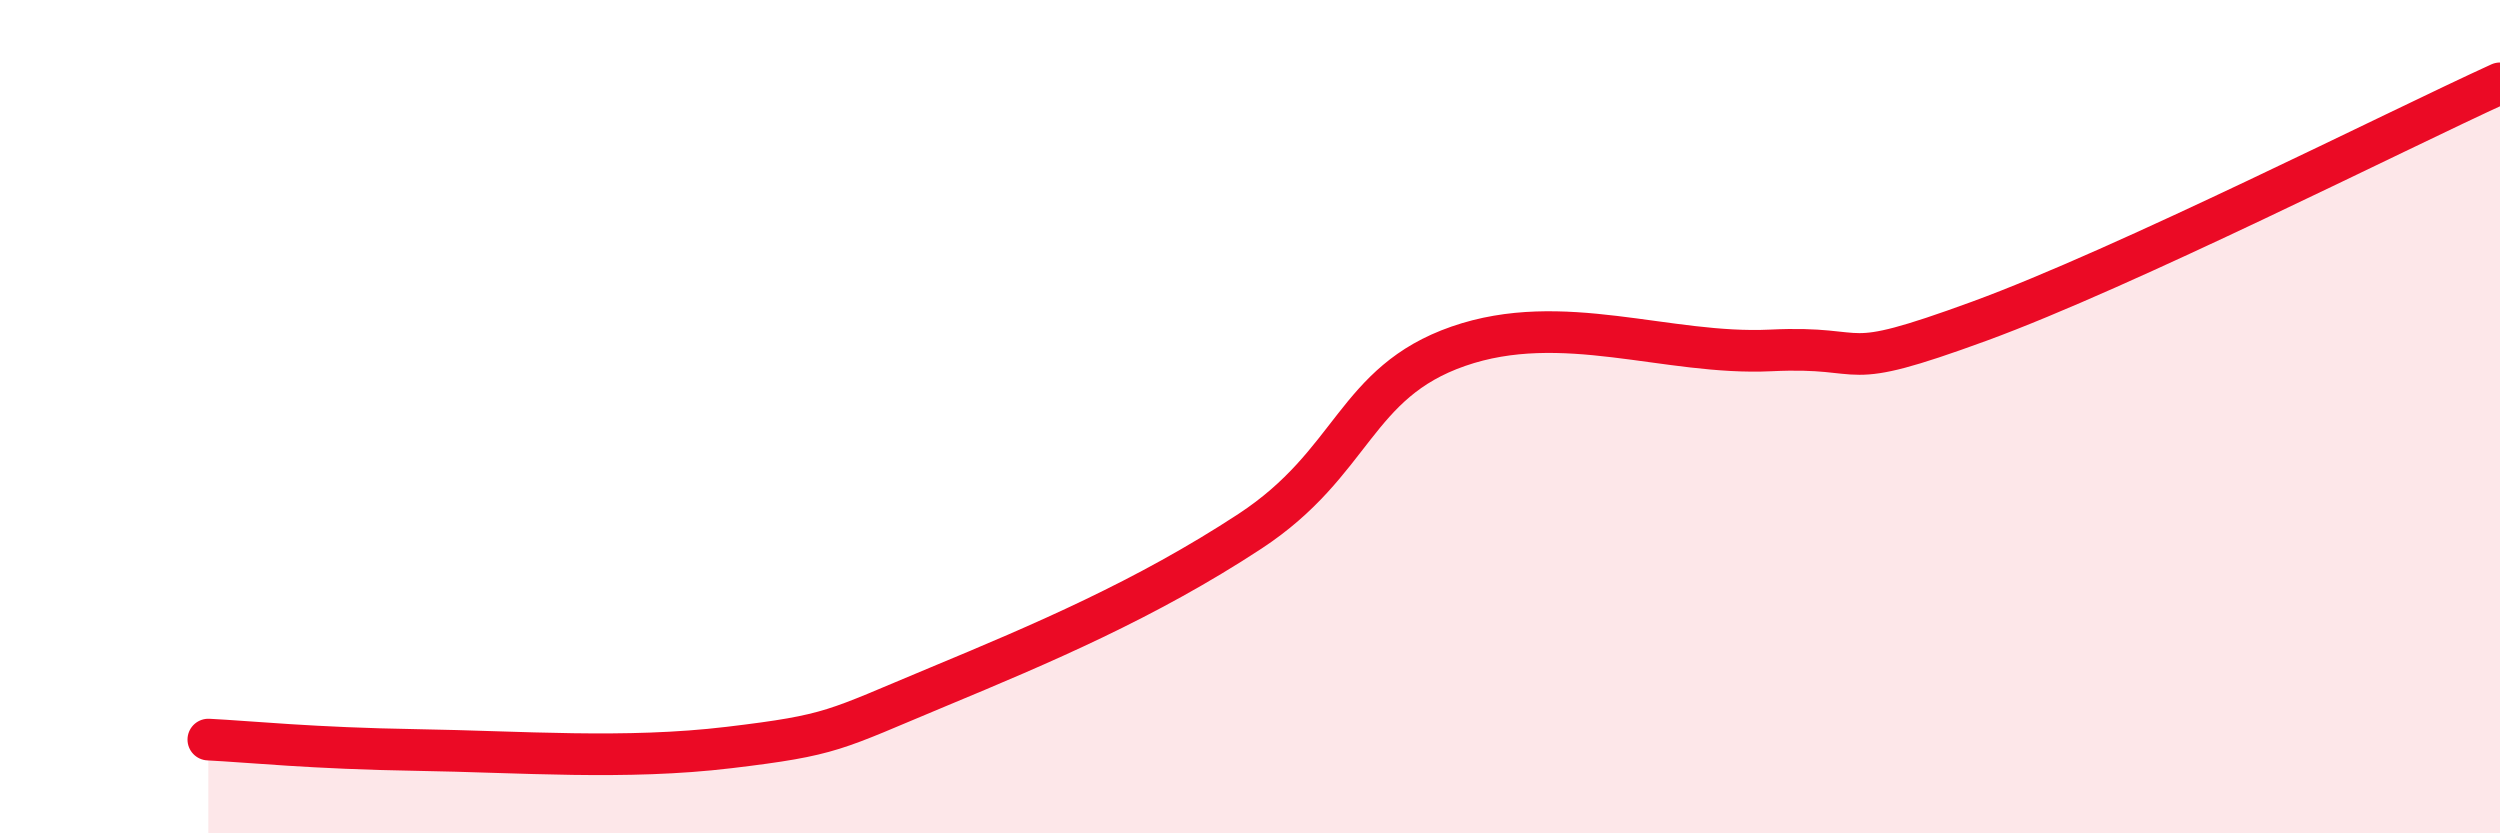 
    <svg width="60" height="20" viewBox="0 0 60 20" xmlns="http://www.w3.org/2000/svg">
      <path
        d="M 5,17.75 C 6,17.8 7.5,17.96 10,18 C 12.5,18.04 15,18.24 17.5,17.94 C 20,17.64 20,17.53 22.5,16.49 C 25,15.45 27.5,14.39 30,12.75 C 32.5,11.11 32.5,9.18 35,8.31 C 37.5,7.44 40,8.53 42.5,8.41 C 45,8.29 44,8.99 47.5,7.71 C 51,6.43 57.5,3.14 60,2L60 20L5 20Z"
        fill="#EB0A25"
        opacity="0.1"
        stroke-linecap="round"
        stroke-linejoin="round"
      />
      <path
        d="M 5,17.75 C 6,17.8 7.5,17.96 10,18 C 12.5,18.04 15,18.24 17.5,17.94 C 20,17.64 20,17.53 22.5,16.49 C 25,15.45 27.5,14.39 30,12.75 C 32.5,11.11 32.5,9.18 35,8.31 C 37.5,7.44 40,8.53 42.5,8.41 C 45,8.29 44,8.99 47.5,7.71 C 51,6.43 57.5,3.14 60,2"
        stroke="#EB0A25"
        stroke-width="1"
        fill="none"
        stroke-linecap="round"
        stroke-linejoin="round"
      />
    </svg>
  